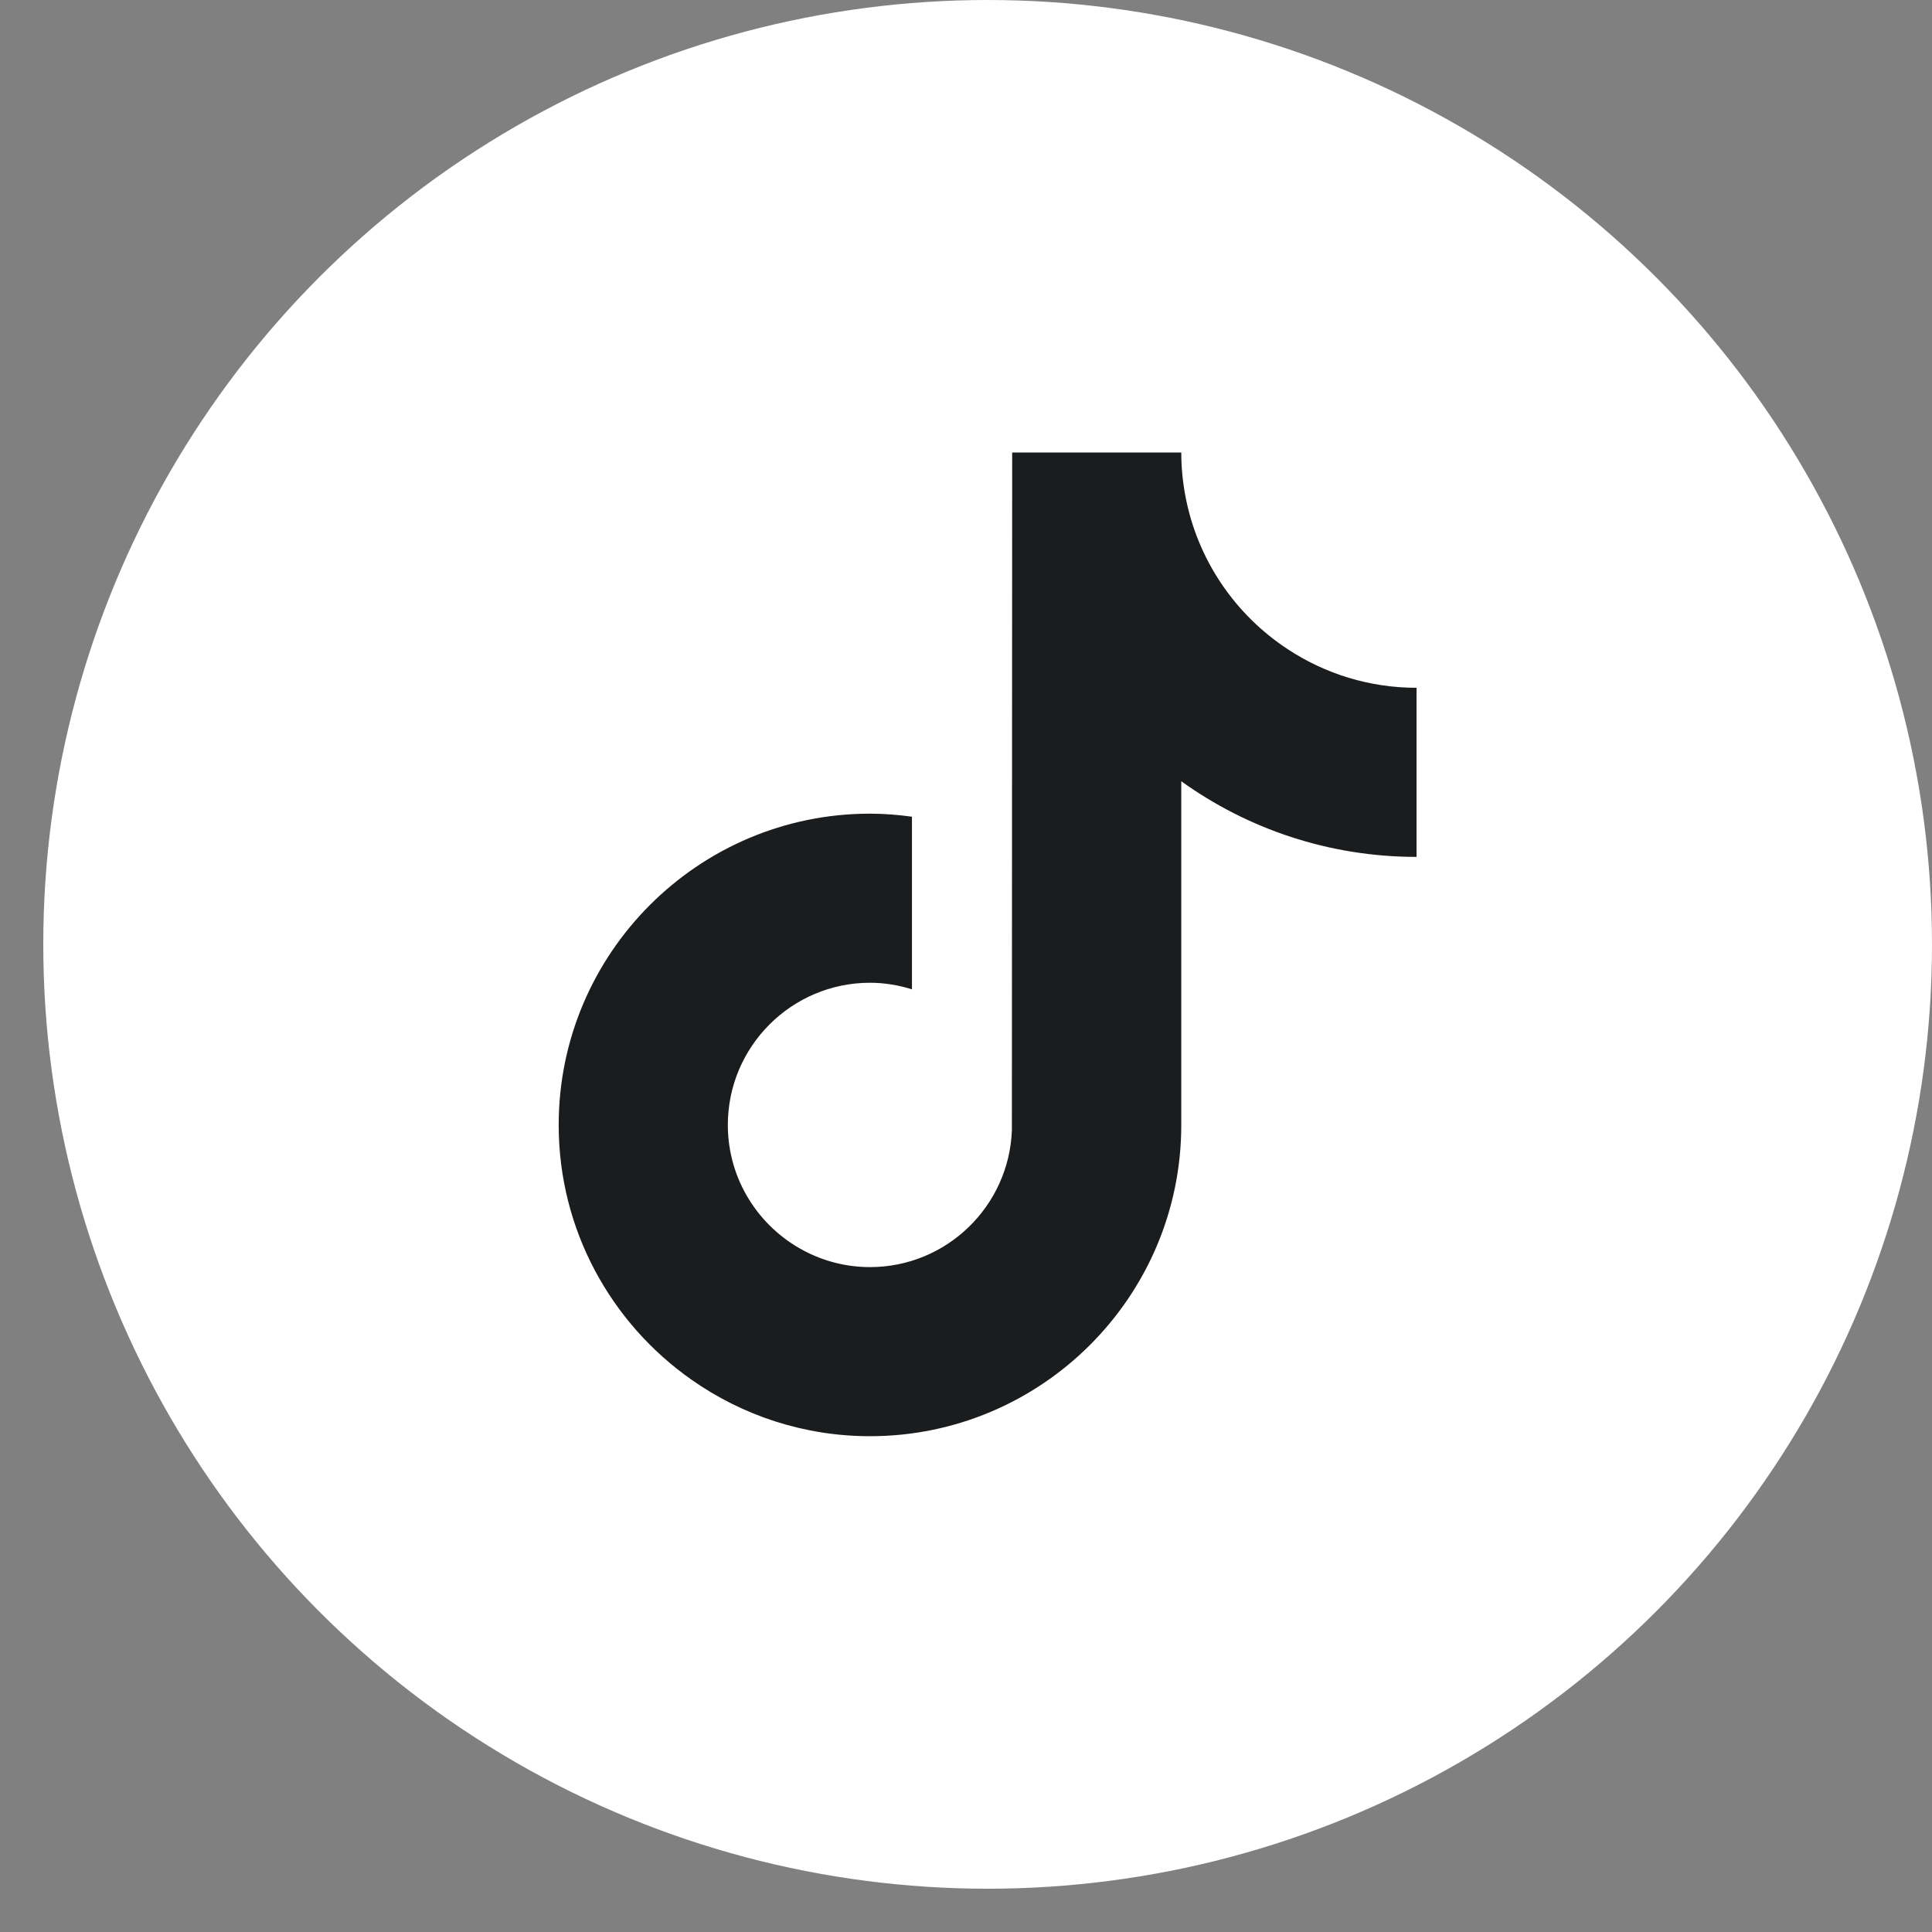 <?xml version="1.0" encoding="UTF-8"?> <svg xmlns="http://www.w3.org/2000/svg" width="40" height="40" viewBox="0 0 40 40" fill="none"><rect x="0" y="0" width="40" height="40" fill="#808080" stroke="none"/> <circle cx="20.448" cy="19.552" r="19.552" fill="white"></circle> <path d="M26.676 13.451C25.578 12.736 24.787 11.591 24.54 10.257C24.486 9.969 24.457 9.672 24.457 9.369H20.956L20.95 23.401C20.891 24.973 19.598 26.234 18.012 26.234C17.519 26.234 17.055 26.111 16.647 25.896C15.71 25.403 15.069 24.421 15.069 23.291C15.069 21.668 16.389 20.347 18.012 20.347C18.315 20.347 18.606 20.397 18.881 20.483V16.909C18.596 16.87 18.307 16.846 18.012 16.846C14.458 16.846 11.567 19.737 11.567 23.291C11.567 25.471 12.657 27.401 14.319 28.567C15.366 29.302 16.639 29.735 18.012 29.735C21.566 29.735 24.457 26.845 24.457 23.291V16.175C25.83 17.161 27.513 17.741 29.328 17.741V14.24C28.35 14.24 27.439 13.949 26.676 13.451Z" fill="#1A1C1D"></path> </svg> 